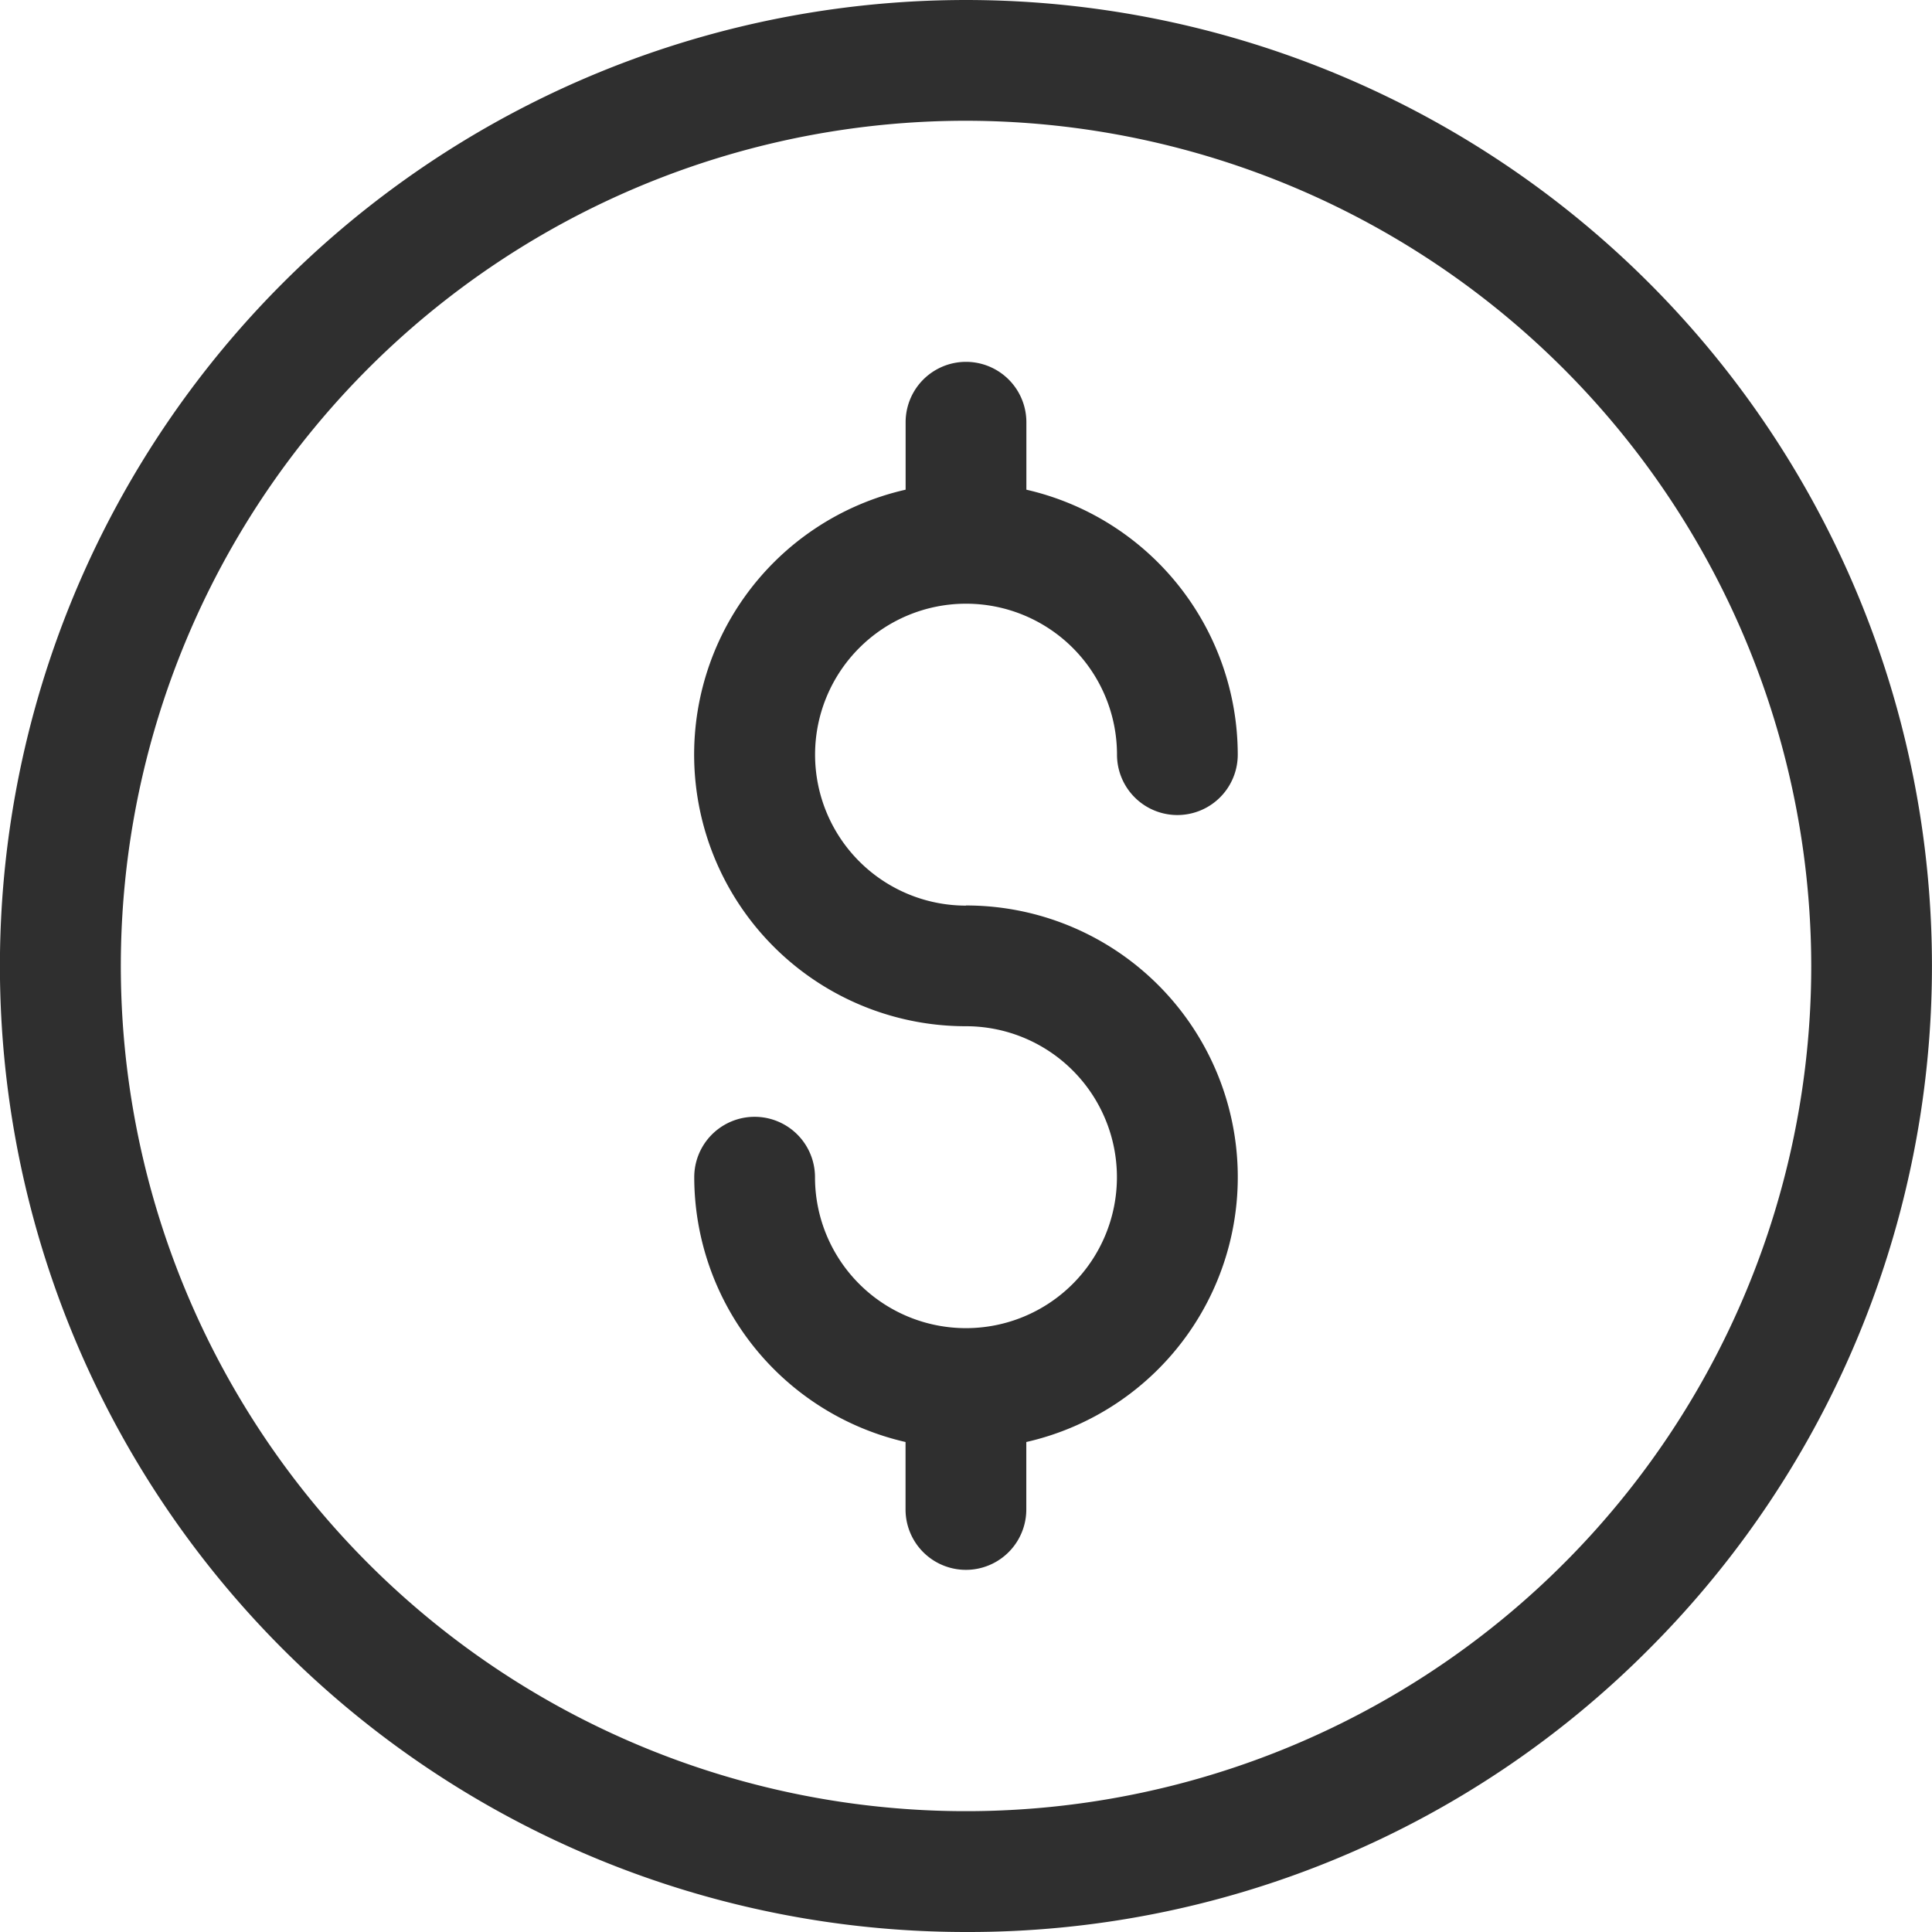 <svg xmlns="http://www.w3.org/2000/svg" width="25.775" height="25.775" viewBox="0 0 25.775 25.775">
  <g id="svgexport-15_25_" data-name="svgexport-15 (25)">
    <path id="Path_25683" data-name="Path 25683" d="M12.887,25.775a12.887,12.887,0,0,1-9.113-22A12.887,12.887,0,0,1,22,22,12.8,12.8,0,0,1,12.887,25.775Zm0-24.164A11.276,11.276,0,1,0,24.164,12.887,11.289,11.289,0,0,0,12.887,1.611Z" fill="#2f2f2f"/>
    <path id="Path_25684" data-name="Path 25684" d="M187.625,103.249a2.014,2.014,0,1,1,2.014-2.014.805.805,0,1,0,1.611,0A3.63,3.63,0,0,0,188.43,97.7v-.9a.805.805,0,0,0-1.611,0v.9a3.624,3.624,0,0,0,.805,7.158,2.014,2.014,0,1,1-2.014,2.014.805.805,0,1,0-1.611,0,3.63,3.63,0,0,0,2.819,3.533v.9a.805.805,0,0,0,1.611,0v-.9a3.624,3.624,0,0,0-.805-7.158Z" transform="translate(-174.737 -91.167)" fill="#2f2f2f"/>
  </g>
</svg>

